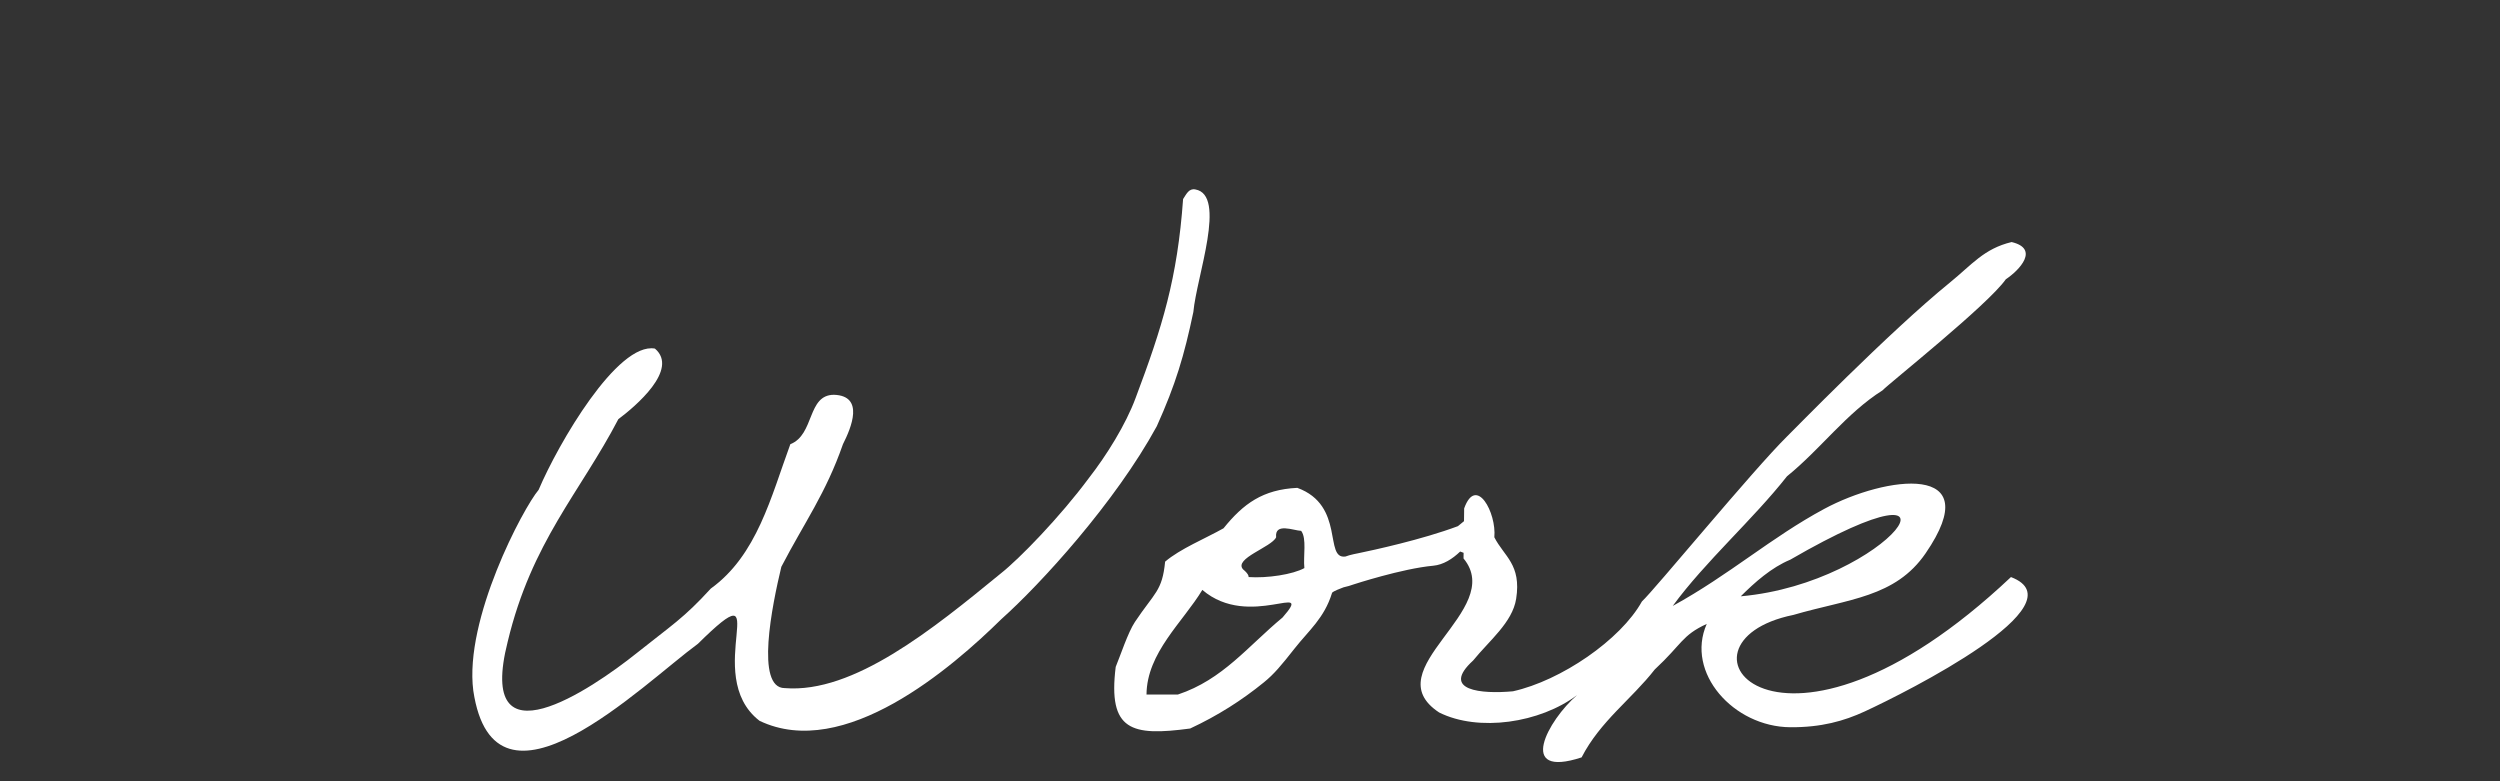 <svg xmlns="http://www.w3.org/2000/svg" xmlns:xlink="http://www.w3.org/1999/xlink" id="&#x30EC;&#x30A4;&#x30E4;&#x30FC;_1" x="0px" y="0px" viewBox="0 0 480 150" xml:space="preserve"><rect x="0" y="0" width="480" height="150" fill="#333333" stroke="none"/> <g> <g> <path fill="#FFFFFF" d="M229.124,59.905c0.613-6.803,6.466-22.481,0.372-23.535c-1.229-0.23-1.697,0.877-2.343,1.848 c-1.091,15.265-3.984,24.556-9.118,38.199c-1.872,5.073-5.593,11.043-8.994,15.403c-5.455,7.357-13.285,15.457-16.976,18.354 c-12.891,10.551-28.168,23.022-41.398,21.942c-5.67,0-2.423-15.897-0.65-23.293c4.445-8.552,8.539-14.08,11.829-23.535 c1.607-3.167,4.169-9.299-1.724-9.488c-5.175,0-3.696,7.64-8.379,9.488c-3.7,10.071-6.394,21.322-15.279,27.725 c-5.173,5.678-7.539,7.051-14.294,12.445c-8.598,6.865-30.842,21.991-24.692-2.252c4.59-19.17,13.923-28.678,21.243-42.723 c3.223-2.404,11.727-9.566,7.024-13.554c-7.204-1.274-18.547,18.207-22.327,27.117c-2.97,3.51-14.31,24.84-12.546,38.559 c4.046,27.238,32.606-1.308,43.127-8.995c15.523-15.312,0.314,5.915,11.831,14.786c16.245,7.778,37.009-10.255,46.418-19.51 c7.56-6.75,21.87-22.41,29.855-37.048C225.726,73.797,227.36,68.296,229.124,59.905z"></path> </g> <g> <path fill="#FFFFFF" d="M386.104,110.796c-44.802,42.246-67.618,12.539-41.773,7.268c10.575-3.09,19.559-3.339,25.385-11.828 c12.071-17.59-7.639-14.89-19.469-8.525c-10.181,5.477-18.103,12.592-29.08,18.628c6.279-8.569,15.364-16.545,21.935-24.889 c6.452-5.219,11.374-12.105,18.358-16.514c1.119-1.224,20.209-16.387,23.659-21.316c2.644-1.759,6.502-5.871,1.108-7.147 c-5.306,1.273-7.628,4.349-11.829,7.762c-11.78,9.571-30.49,28.813-31.298,29.574c-6.554,6.475-25.538,29.565-27.848,31.667 c-4.088,7.372-15.548,15.204-24.764,17.253c-5.976,0.55-13.995-0.109-7.64-5.916c3.068-3.791,7.539-7.297,8.254-11.83 c1.046-6.628-2.329-8.149-4.188-11.829c0.445-4.694-3.477-11.981-5.793-5.545l-0.031,2.455c-0.383,0.321-0.779,0.647-1.167,0.958 c-6.873,2.577-16.288,4.613-19.14,5.201c-0.293,0.054-0.579,0.112-0.854,0.173c0,0,0,0,0,0c-0.628,0.14-1.191,0.297-1.6,0.456 c-4.173,0.591-0.013-9.821-9.242-13.184c-6.626,0.314-10.355,3.038-14.169,7.763c-3.445,1.945-8.334,3.939-11.214,6.406 c-0.552,5.687-2.025,5.919-5.805,11.589c-1.319,1.978-2.806,6.504-3.683,8.62c-1.52,12.293,3.058,13.337,14.295,11.828 c5.297-2.464,9.961-5.444,14.169-8.872c1.949-1.587,3.299-3.207,5.915-6.53c2.685-3.411,5.668-5.791,7.147-10.597 c0-0.123,0.246-0.37,2.218-1.109c0.701-0.155,1.358-0.343,1.969-0.57v0.001c0,0,9.27-3.031,15.26-3.579 c1.917-0.176,3.683-1.298,5.166-2.723l0.658,0.242l-0.014,1.084c8.268,9.987-17.278,21.276-4.684,29.574 c7.564,3.783,19.383,2.025,26.484-3.336c-5.574,4.813-11.754,16.096,0.87,11.96c3.576-6.953,9.627-11.201,14.048-16.88 c5.298-4.929,5.175-6.531,9.981-8.749c-4.141,9.365,5.144,19.753,16.018,19.839c5.941,0.047,10.338-1.193,14.318-3.033 C366.099,132.867,399.726,115.986,386.104,110.796z M343.715,107.469c37.684-21.806,19.189,4.47-9.488,7.023 C336.938,111.782,340.142,108.948,343.715,107.469z M246.251,118.559c-6.623,5.485-11.488,11.934-20.085,14.786 c0,0-6.037,0-6.037,0c0.058-8.016,6.996-13.913,10.72-20.085C239.935,121.045,252.59,111.284,246.251,118.559z M250.441,109.071 c-2.218,1.232-7.147,1.971-10.72,1.725c0.069-0.311-0.259-0.747-0.68-1.153c0.022,0.015,0.041,0.028,0.063,0.044 c-0.026-0.018-0.049-0.035-0.074-0.053c-0.121-0.116-0.249-0.229-0.378-0.336c-1.797-2.068,5.506-4.25,6.366-6.141 c-0.31-2.875,3.358-1.286,4.806-1.232C250.934,103.403,250.194,106.73,250.441,109.071z"></path> </g> </g> </svg>